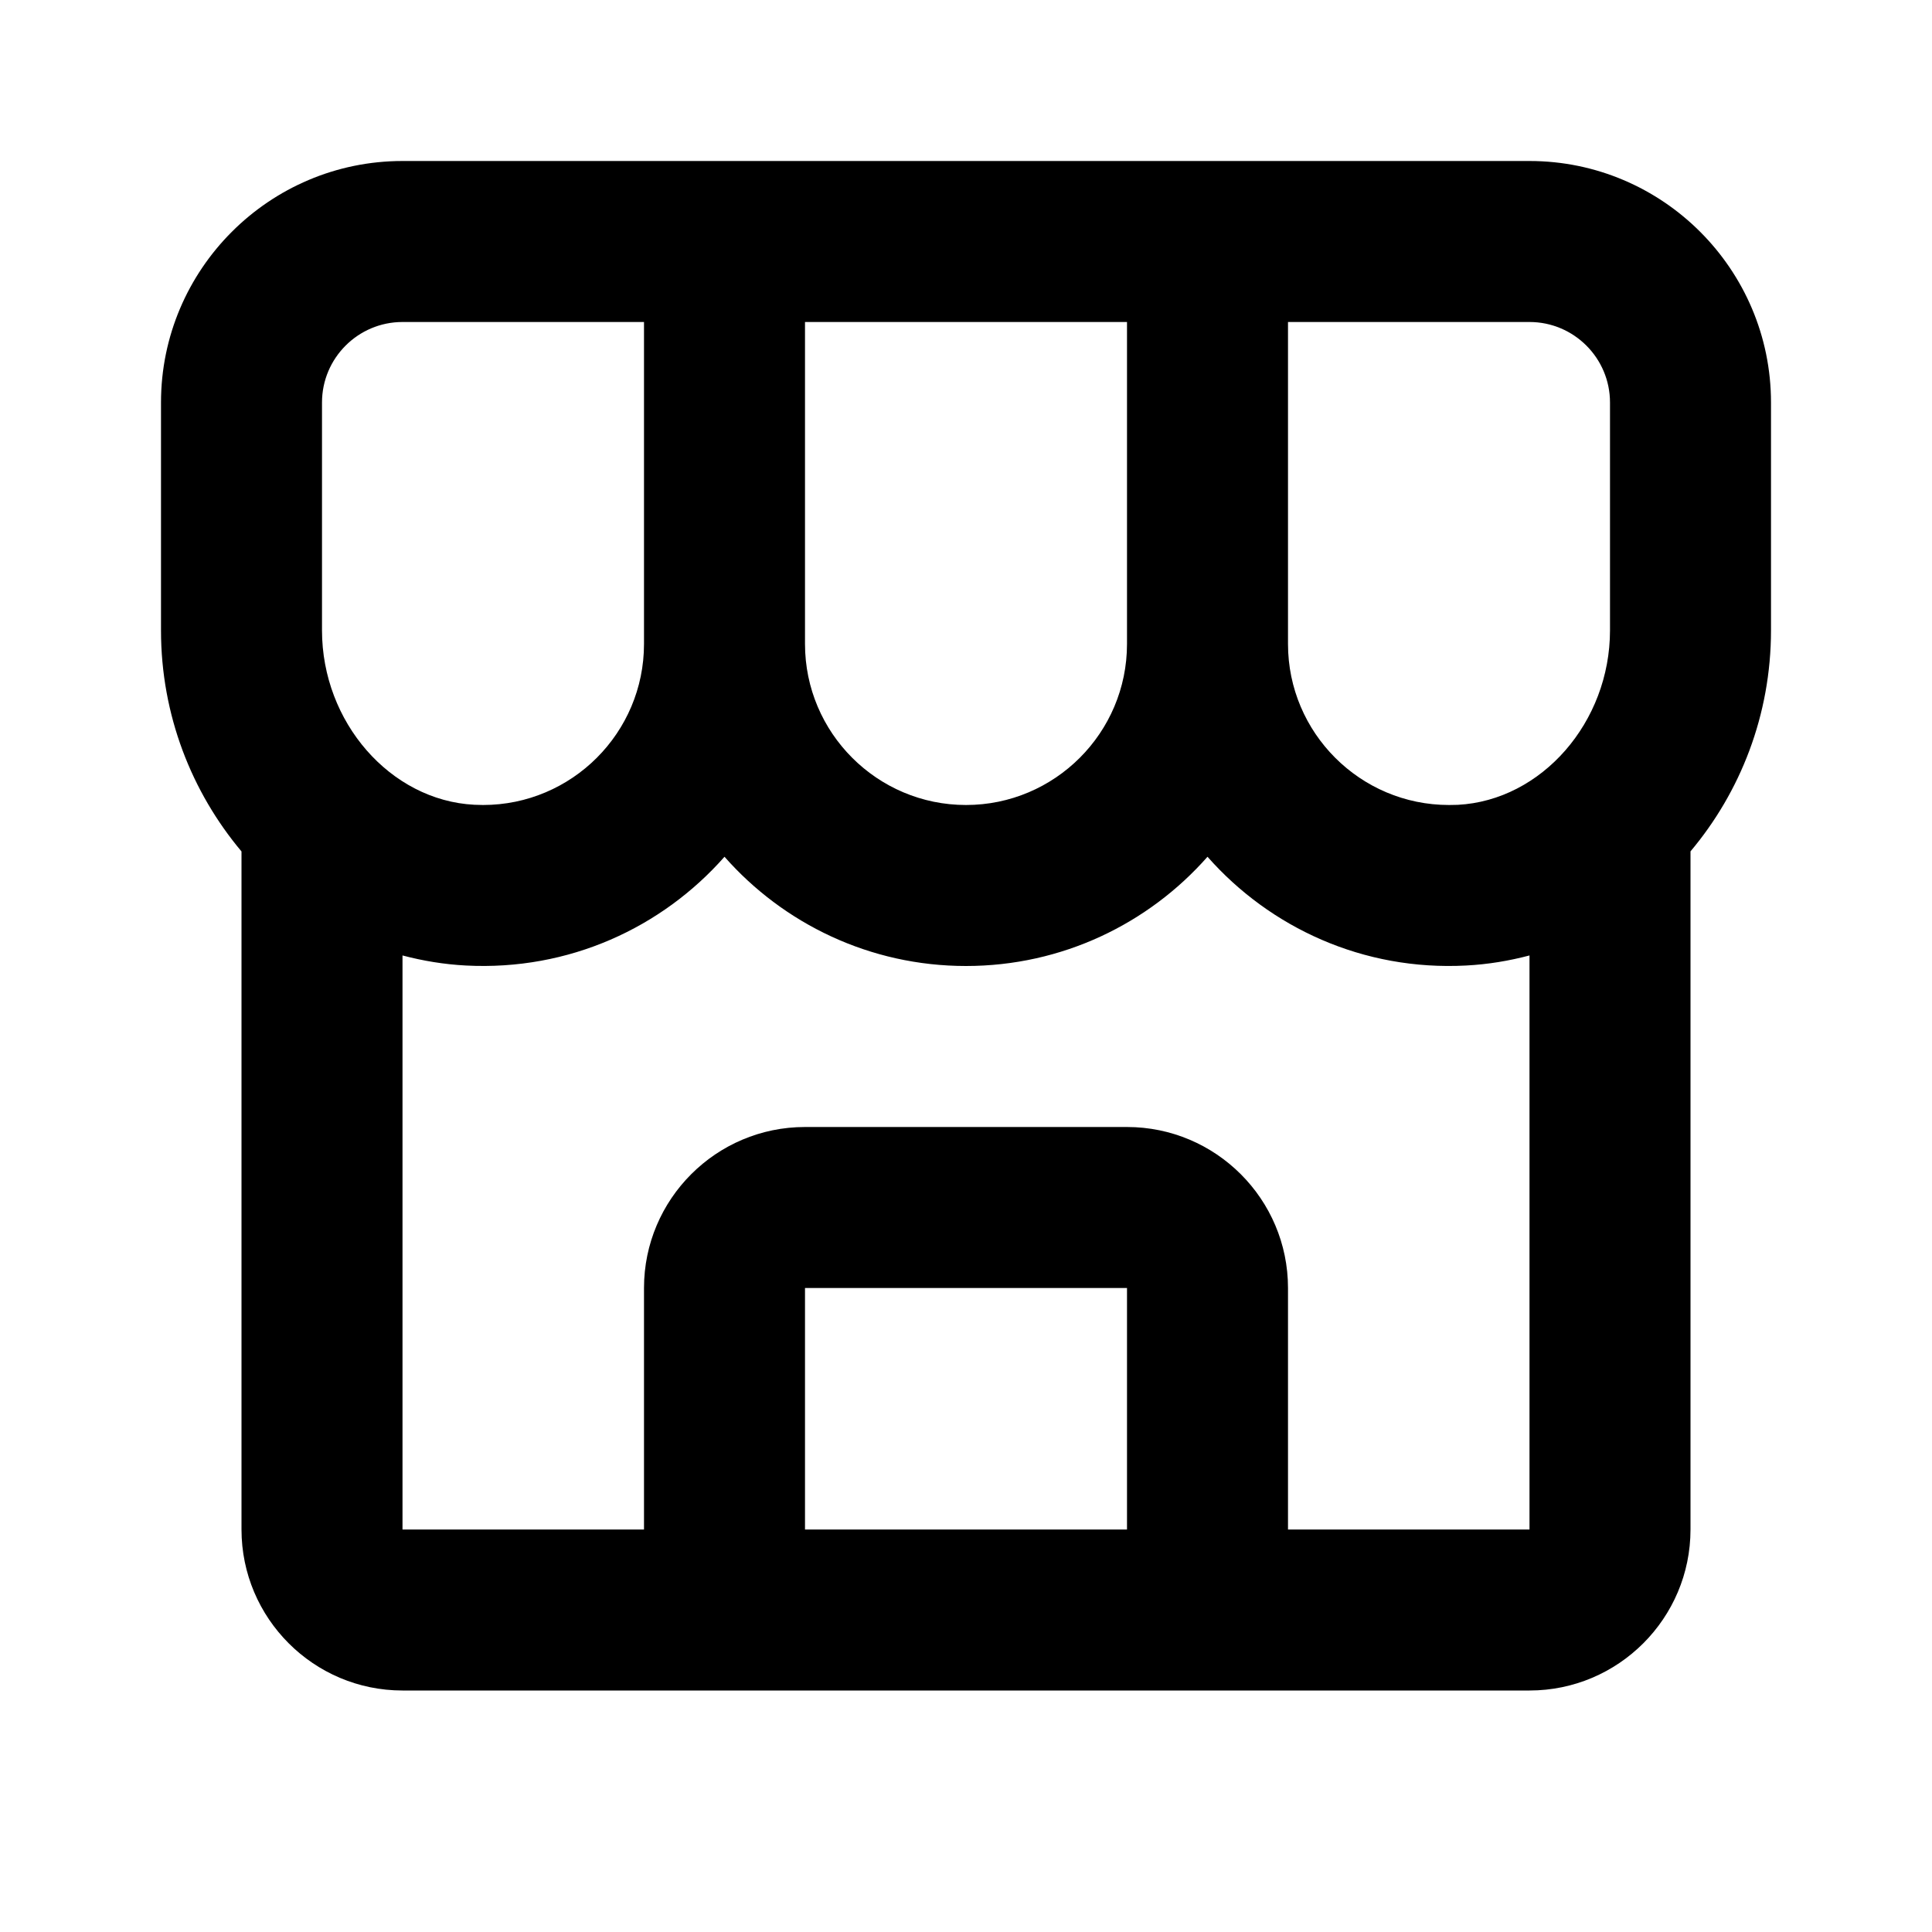 <svg xmlns="http://www.w3.org/2000/svg" width="24" height="24" viewBox="0 0 24 24"><path d="M22,5c0-1.654-1.346-3-3-3H5C3.346,2,2,3.346,2,5v2.831c0,1.053,0.382,2.01,1,2.746V19c0,1.103,0.897,2,2,2h4h6h4	c1.103,0,2-0.897,2-2v-8.424c0.618-0.735,1-1.692,1-2.746V5z M20,5v2.831c0,1.14-0.849,2.112-1.891,2.167L18,10	c-1.103,0-2-0.897-2-2V4h3C19.552,4,20,4.449,20,5z M10,4h4v4c0,1.103-0.897,2-2,2s-2-0.897-2-2V4z M4,5c0-0.551,0.448-1,1-1h3v4	c0,1.103-0.897,2-2,2L5.891,9.997C4.849,9.943,4,8.971,4,7.831V5z M10,19v-3h4v3H10z M16,19v-3c0-1.103-0.897-2-2-2h-4	c-1.103,0-2,0.897-2,2v3H5v-7.131c0.254,0.067,0.517,0.111,0.787,0.125C7.068,12.061,8.224,11.523,9,10.643	C9.733,11.475,10.807,12,12,12s2.267-0.525,3-1.357c0.776,0.88,1.934,1.419,3.213,1.351c0.271-0.014,0.533-0.058,0.787-0.125V19H16z"/></svg>